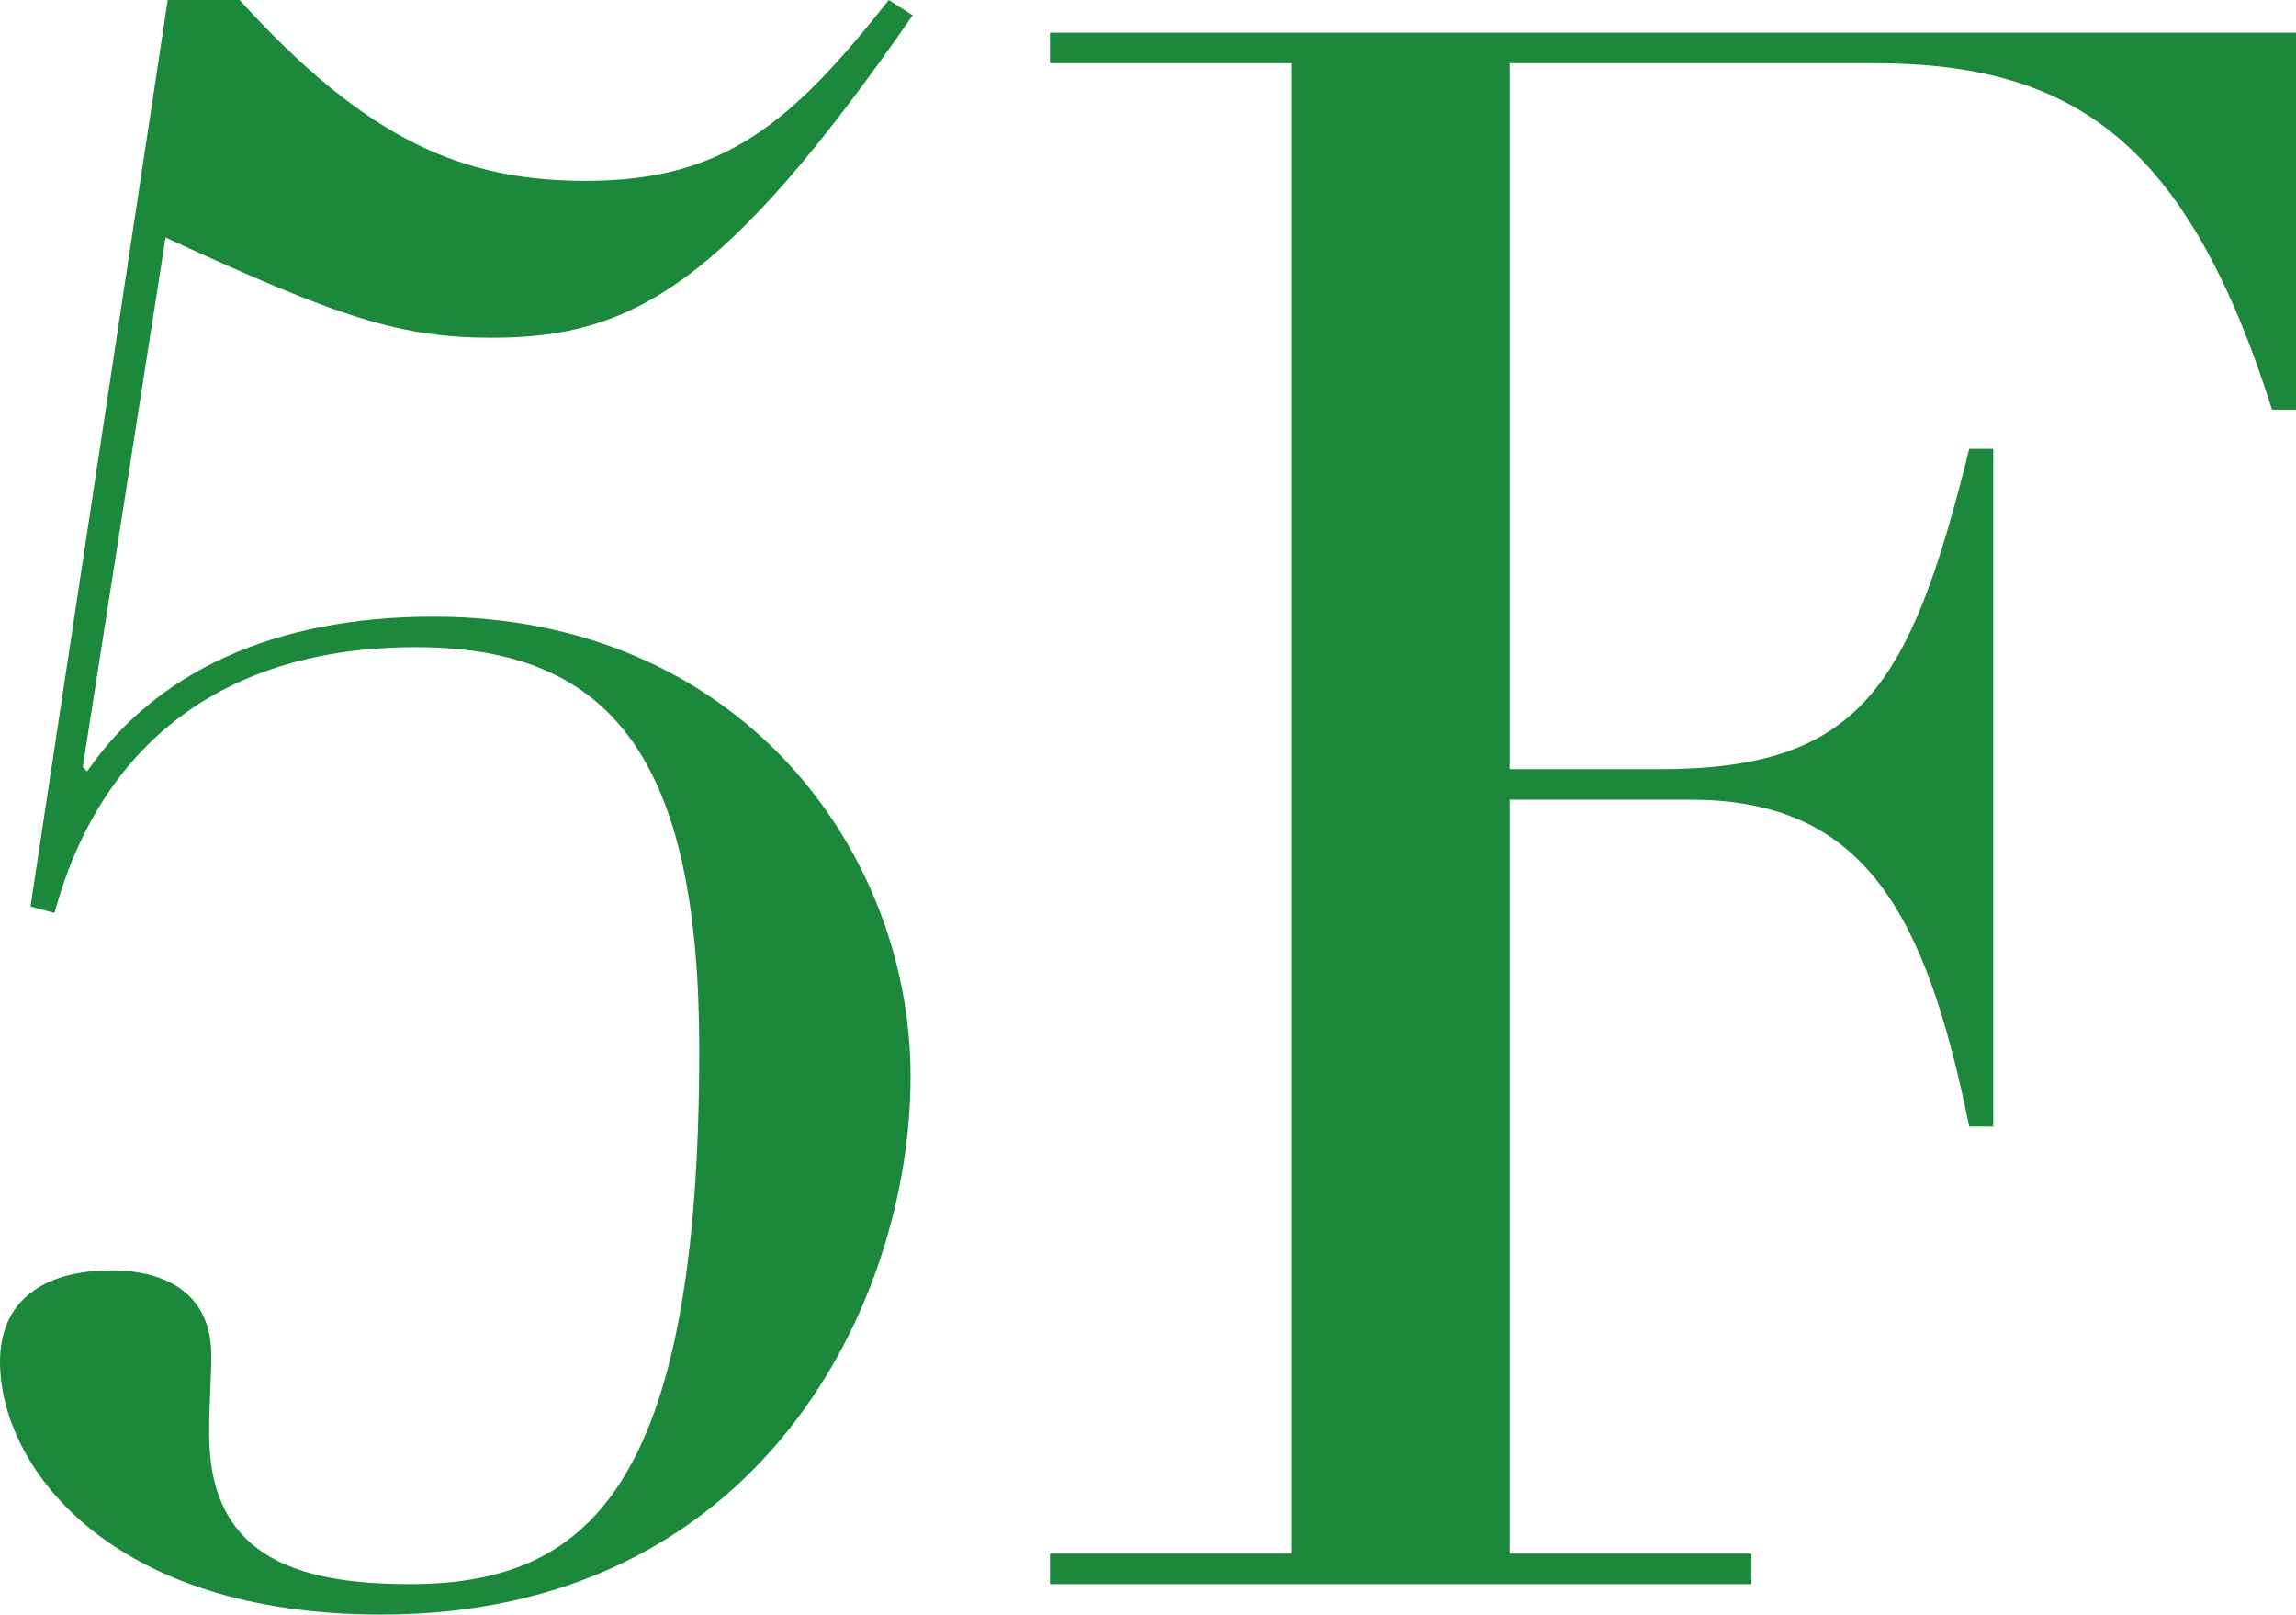 <?xml version="1.0" encoding="utf-8"?>
<!-- Generator: Adobe Illustrator 27.0.0, SVG Export Plug-In . SVG Version: 6.00 Build 0)  -->
<svg version="1.1" id="レイヤー_1" xmlns="http://www.w3.org/2000/svg" xmlns:xlink="http://www.w3.org/1999/xlink" x="0px"
	 y="0px" viewBox="0 0 105.4 74.1" style="enable-background:new 0 0 105.4 74.1;" xml:space="preserve">
<style type="text/css">
	.st0{fill:#1B883B;}
</style>
<g>
	<g>
		<path class="st0" d="M7.7,0H11c5.9,6.5,10.3,8.3,15.9,8.3c6.3,0,9.4-2.6,13.9-8.3l1.1,0.7C33.3,13.1,29,15.5,22.6,15.5
			c-4.2,0-7-0.9-15-4.6L3.8,35.2L4,35.4c3.1-4.5,8.5-7.1,15.9-7.1c14,0,21.9,10.7,21.9,21.1s-6.9,24.7-24.3,24.7
			C4.9,74.1,0,67.2,0,62.5c0-3.1,2.4-4.2,5.1-4.2c2.7,0,4.6,1.2,4.6,3.9c0,1.1-0.1,2.2-0.1,3.6c0,5.5,3.8,6.9,9.2,6.9
			c8.1,0,13.3-4.3,13.3-24.5c0-13.2-3.9-18.5-13-18.5c-8.9,0-14.5,4.5-16.6,12.2l-1.1-0.3L7.7,0z"/>
		<path class="st0" d="M105.4,1.5v17.3h-1.1C100.4,6.5,95.2,2.9,86,2.9H69.3v32.4h6.9c9.2,0,11.5-3.8,14.2-14.7h1.1v31.1h-1.1
			c-2-9.8-4.8-15-12.8-15h-8.3v34.6h11.1v1.4H48.2v-1.4h11.1V2.9H48.2V1.5H105.4z"/>
	</g>
</g>
</svg>

